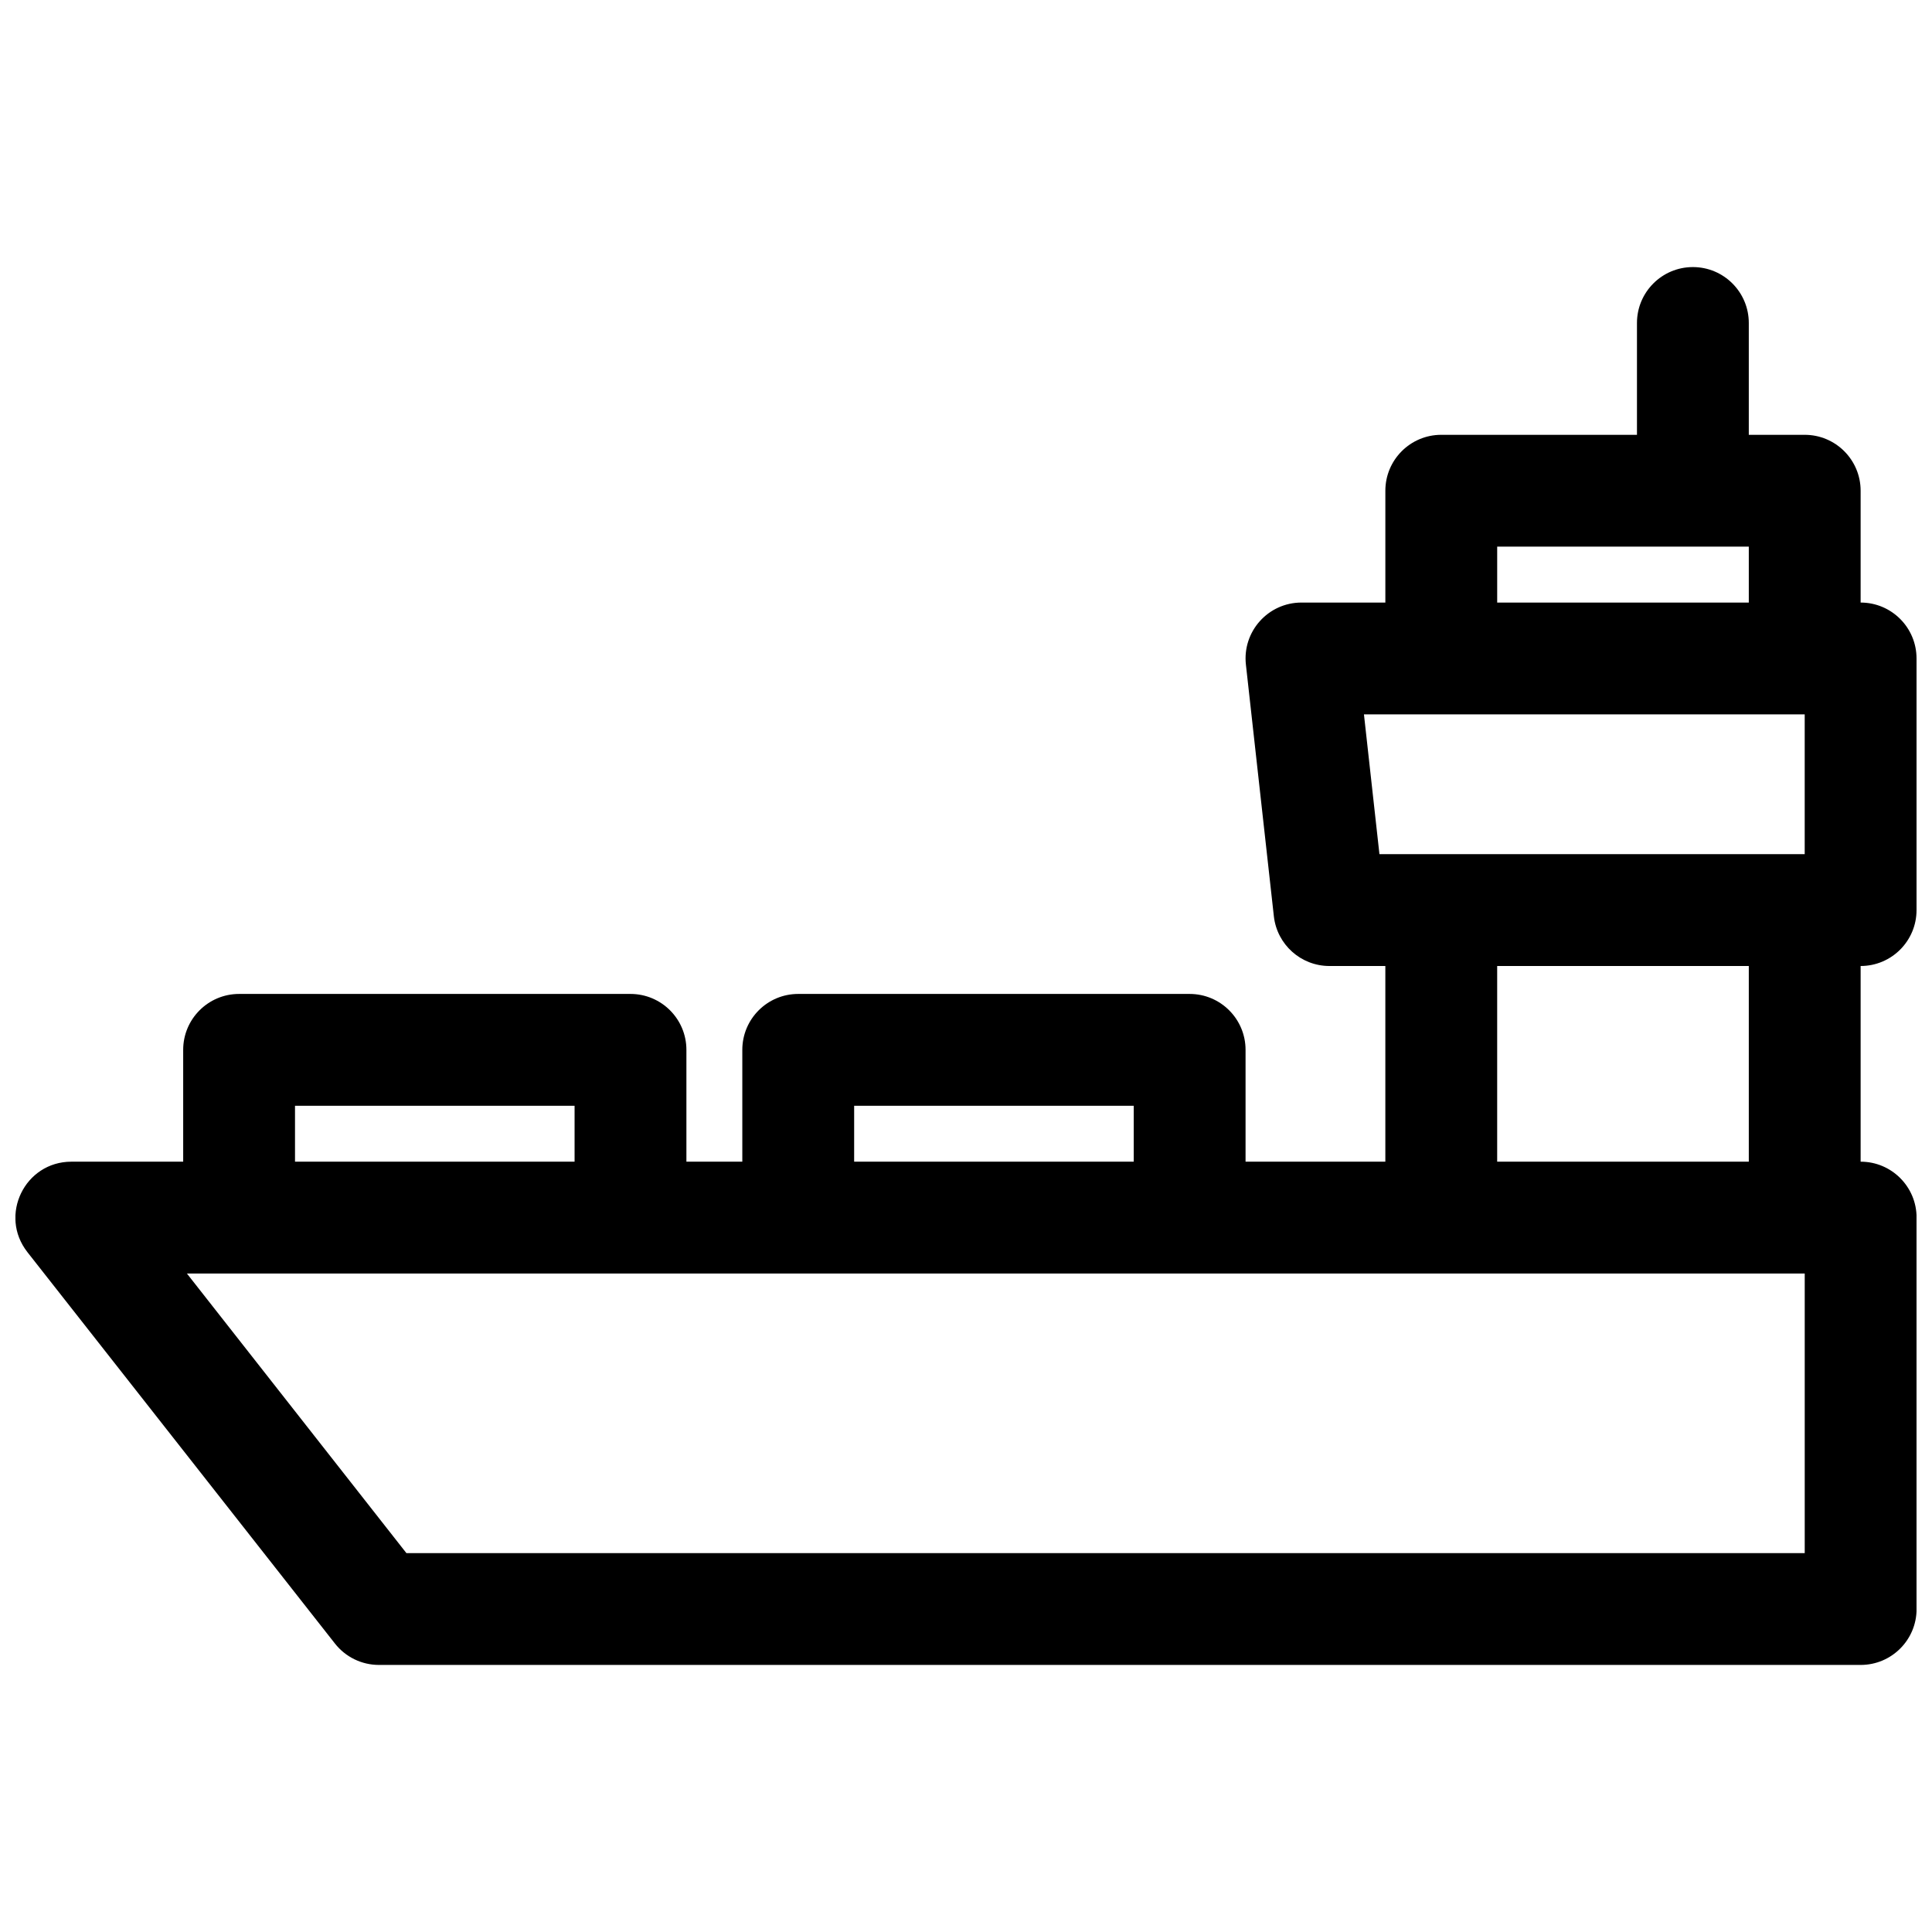 <?xml version="1.0" encoding="UTF-8"?>
<!-- Uploaded to: SVG Repo, www.svgrepo.com, Generator: SVG Repo Mixer Tools -->
<svg width="800px" height="800px" version="1.1" viewBox="144 144 512 512" xmlns="http://www.w3.org/2000/svg">
 <defs>
  <clipPath id="b">
   <path d="m148.09 451h503.81v135h-503.81z"/>
  </clipPath>
  <clipPath id="a">
   <path d="m474 303h177.9v172h-177.9z"/>
  </clipPath>
 </defs>
 <g clip-path="url(#b)">
  <path d="m622.27 481.5v74.09h-370.57l-58.164-74.09zm-471-5.66 81.496 103.72c2.809 3.578 7.106 5.664 11.652 5.664h392.68c8.184 0 14.816-6.633 14.816-14.816v-103.73c0-8.184-6.633-14.82-14.816-14.82h-474.18c-12.363 0-19.289 14.254-11.648 23.977z" fill-rule="evenodd"/>
 </g>
 <g clip-path="url(#a)">
  <path d="m607.45 400v59.27c0 8.184 6.633 14.82 14.816 14.82s14.82-6.637 14.82-14.82v-59.27c8.184 0 14.816-6.637 14.816-14.82v-66.68c0-8.184-6.633-14.816-14.816-14.816h-148.18c-8.832 0-15.703 7.676-14.727 16.453l7.406 66.68c0.836 7.504 7.18 13.184 14.73 13.184h14.816v59.27c0 8.184 6.633 14.82 14.816 14.82 8.184 0 14.82-6.637 14.82-14.82v-59.27zm14.816-66.684v37.047h-112.7l-4.106-37.047z" fill-rule="evenodd"/>
 </g>
 <path d="m607.45 259.23h14.816c8.184 0 14.82 6.637 14.82 14.82v37.043c0 8.184-6.637 14.82-14.82 14.82s-14.816-6.637-14.816-14.82v-22.227h-66.68v22.227c0 8.184-6.637 14.82-14.82 14.82-8.184 0-14.816-6.637-14.816-14.82v-37.043c0-8.184 6.633-14.82 14.816-14.82h51.863v-29.633c0-8.184 6.637-14.82 14.82-14.82 8.184 0 14.816 6.637 14.816 14.82z" fill-rule="evenodd"/>
 <path d="m370.36 437.04h74.09v22.227c0 8.184 6.633 14.82 14.816 14.82 8.184 0 14.82-6.637 14.82-14.82v-37.043c0-8.184-6.637-14.82-14.82-14.82h-103.73c-8.184 0-14.816 6.637-14.816 14.82v37.043c0 8.184 6.633 14.82 14.816 14.82 8.184 0 14.82-6.637 14.82-14.82z" fill-rule="evenodd"/>
 <path d="m222.18 437.04h74.09v22.227c0 8.184 6.633 14.82 14.816 14.82s14.82-6.637 14.82-14.82v-37.043c0-8.184-6.637-14.82-14.82-14.82h-103.72c-8.184 0-14.82 6.637-14.82 14.82v37.043c0 8.184 6.637 14.82 14.82 14.82 8.184 0 14.816-6.637 14.816-14.82z" fill-rule="evenodd"/>
</svg>